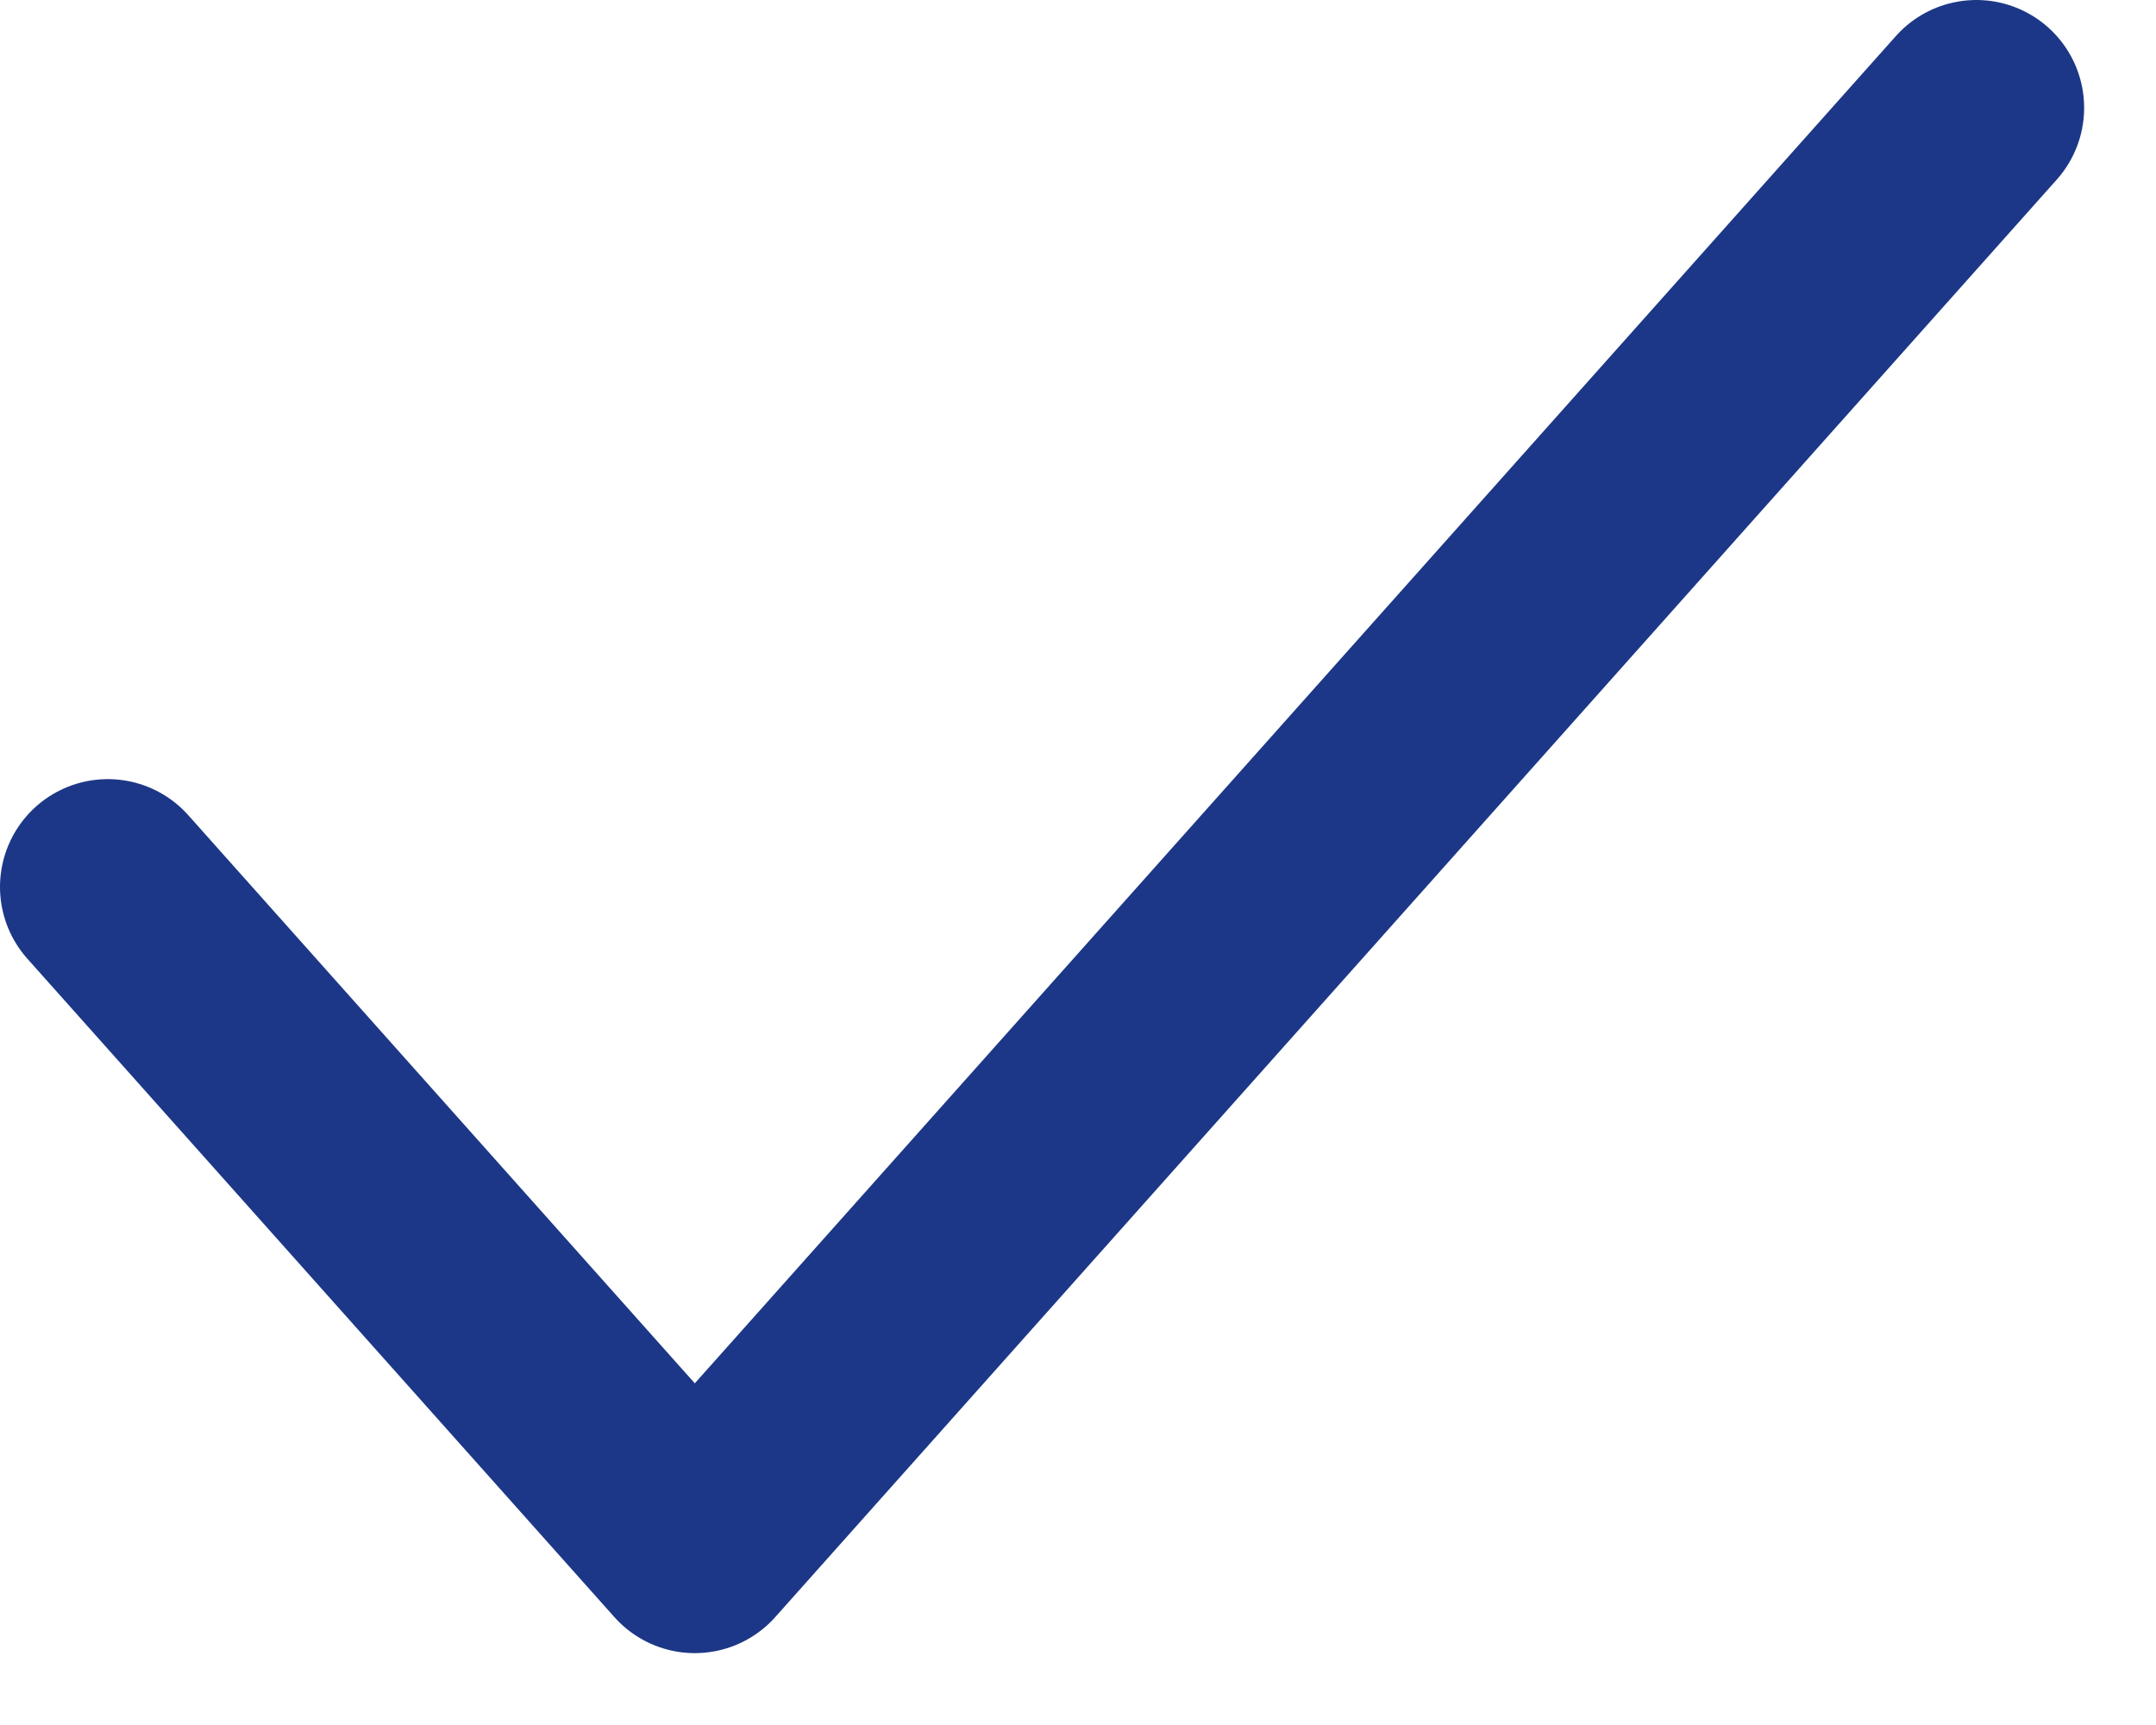 <svg width="15" height="12" viewBox="0 0 15 12" fill="none" xmlns="http://www.w3.org/2000/svg">
<path d="M0.75 6.17L4.834 10.75L13.75 0.75" stroke="#1C3787" stroke-width="1.5" stroke-linecap="round" stroke-linejoin="round"/>
</svg>
